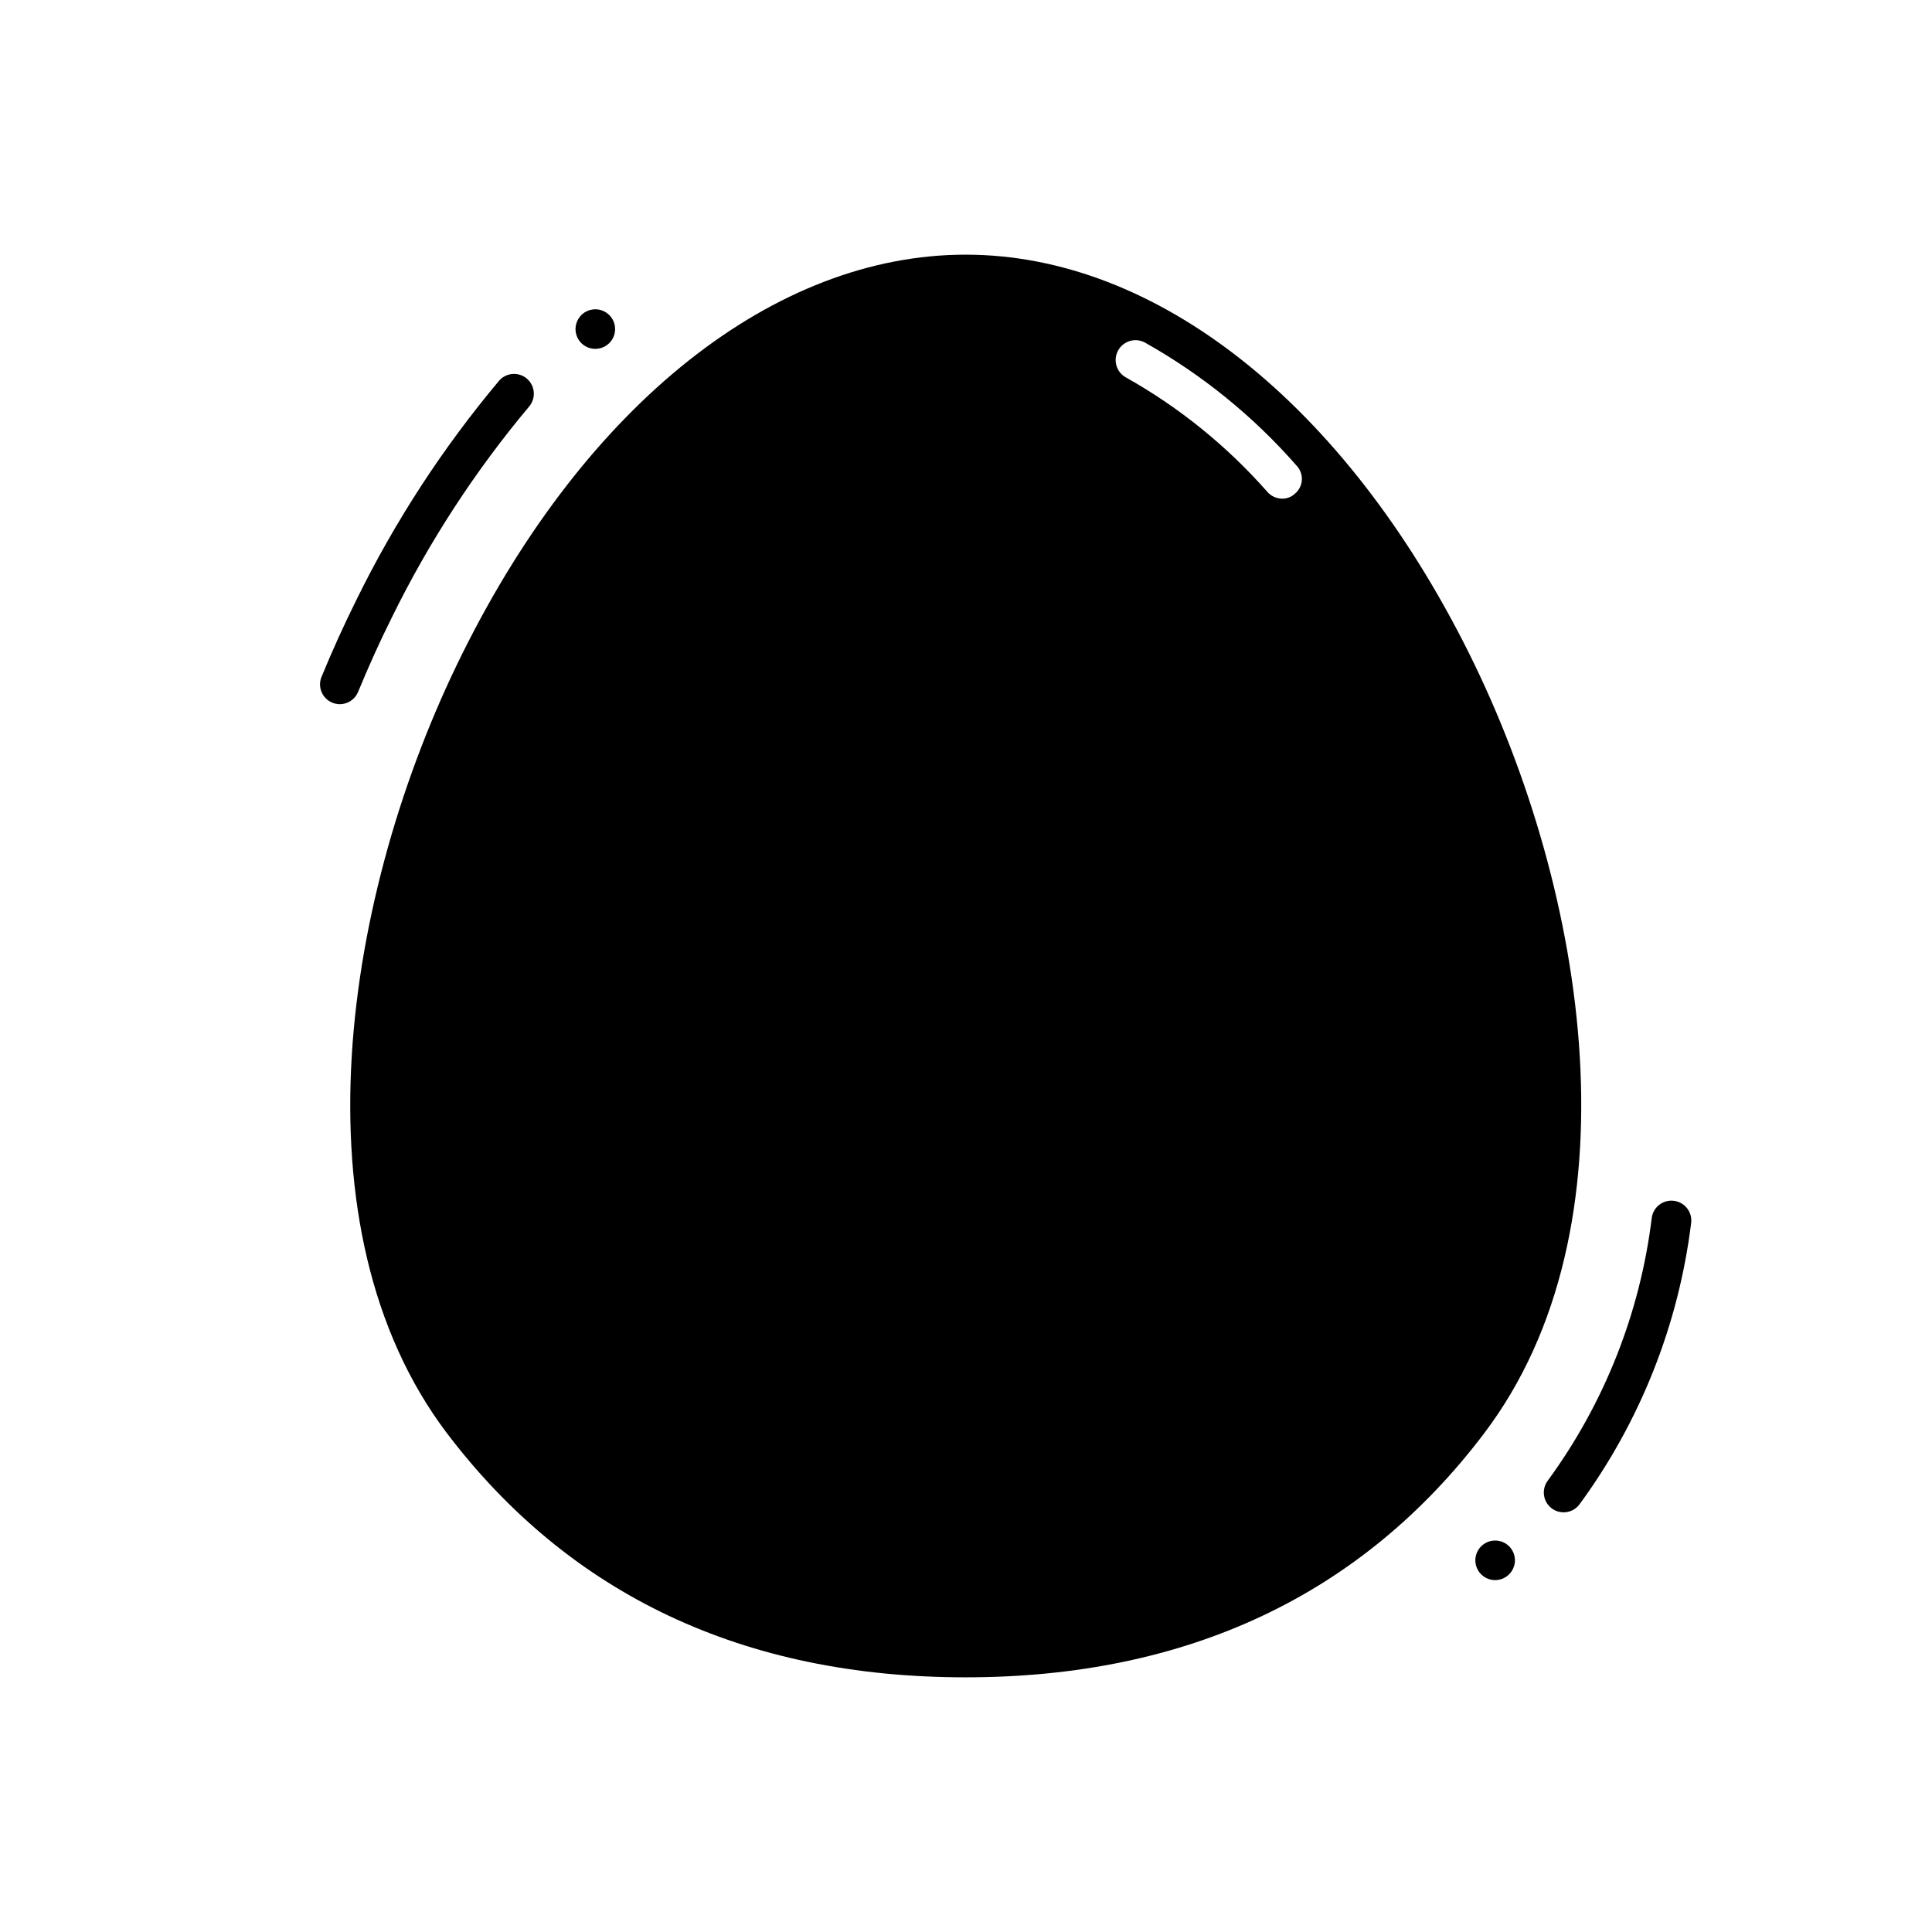 <?xml version="1.0" encoding="UTF-8"?>
<!-- Uploaded to: SVG Find, www.svgrepo.com, Generator: SVG Find Mixer Tools -->
<svg fill="#000000" width="800px" height="800px" version="1.1" viewBox="144 144 512 512" xmlns="http://www.w3.org/2000/svg">
 <path d="m234.05 330.62c-0.68-0.008-1.355-0.145-1.984-0.398-1.289-0.531-2.312-1.551-2.848-2.836-0.535-1.285-0.539-2.731-0.008-4.019 2.875-6.992 5.984-13.832 9.215-20.34 10.23-20.859 22.953-40.398 37.891-58.191 1.898-2.117 5.137-2.336 7.305-0.496 2.164 1.84 2.473 5.07 0.695 7.285-14.391 17.152-26.648 35.98-36.508 56.082-3.148 6.297-6.129 12.898-8.91 19.66-0.809 1.965-2.723 3.25-4.848 3.254zm353.63 131.62c-1.379-0.195-2.781 0.16-3.894 0.996-1.113 0.836-1.852 2.078-2.047 3.457-3.074 25.207-12.566 49.203-27.562 69.691-1.738 2.32-1.27 5.609 1.047 7.348 2.32 1.738 5.609 1.27 7.348-1.051 16.07-21.902 26.258-47.559 29.59-74.52 0.191-1.379-0.172-2.777-1.016-3.891-0.84-1.109-2.086-1.84-3.465-2.031zm-50.289 61.508c-32.434 42.93-78.719 64.762-137.5 64.762-58.777 0-104.96-21.832-137.5-64.762-41.039-54.371-27.5-142.96 4.199-206.67 32.852-66.125 82.707-105.59 133.3-105.59 50.586 0 100.44 39.465 133.4 105.59 31.699 63.711 45.238 152.3 4.094 206.67zm-49.75-256.31c-11.445-13.09-25.043-24.129-40.199-32.645-2.551-1.391-5.746-0.449-7.137 2.102-1.395 2.551-0.453 5.746 2.098 7.137 14.109 7.926 26.781 18.184 37.473 30.332 0.98 1.121 2.394 1.77 3.883 1.785 1.289 0.027 2.535-0.465 3.461-1.363 1.062-0.898 1.707-2.195 1.785-3.586 0.082-1.387-0.414-2.746-1.363-3.762zm-187.28-31.172c2.047 0.566 4.234-0.152 5.539-1.824 1.309-1.676 1.48-3.969 0.434-5.816s-3.102-2.887-5.207-2.625c-2.109 0.258-3.852 1.762-4.418 3.809-0.773 2.793 0.863 5.68 3.652 6.457zm241.27 316.18c-2.047-0.566-4.234 0.152-5.539 1.824-1.309 1.676-1.48 3.969-0.434 5.816 1.043 1.848 3.102 2.887 5.207 2.625 2.109-0.258 3.852-1.762 4.418-3.809 0.77-2.793-0.863-5.68-3.652-6.457z"/>
</svg>